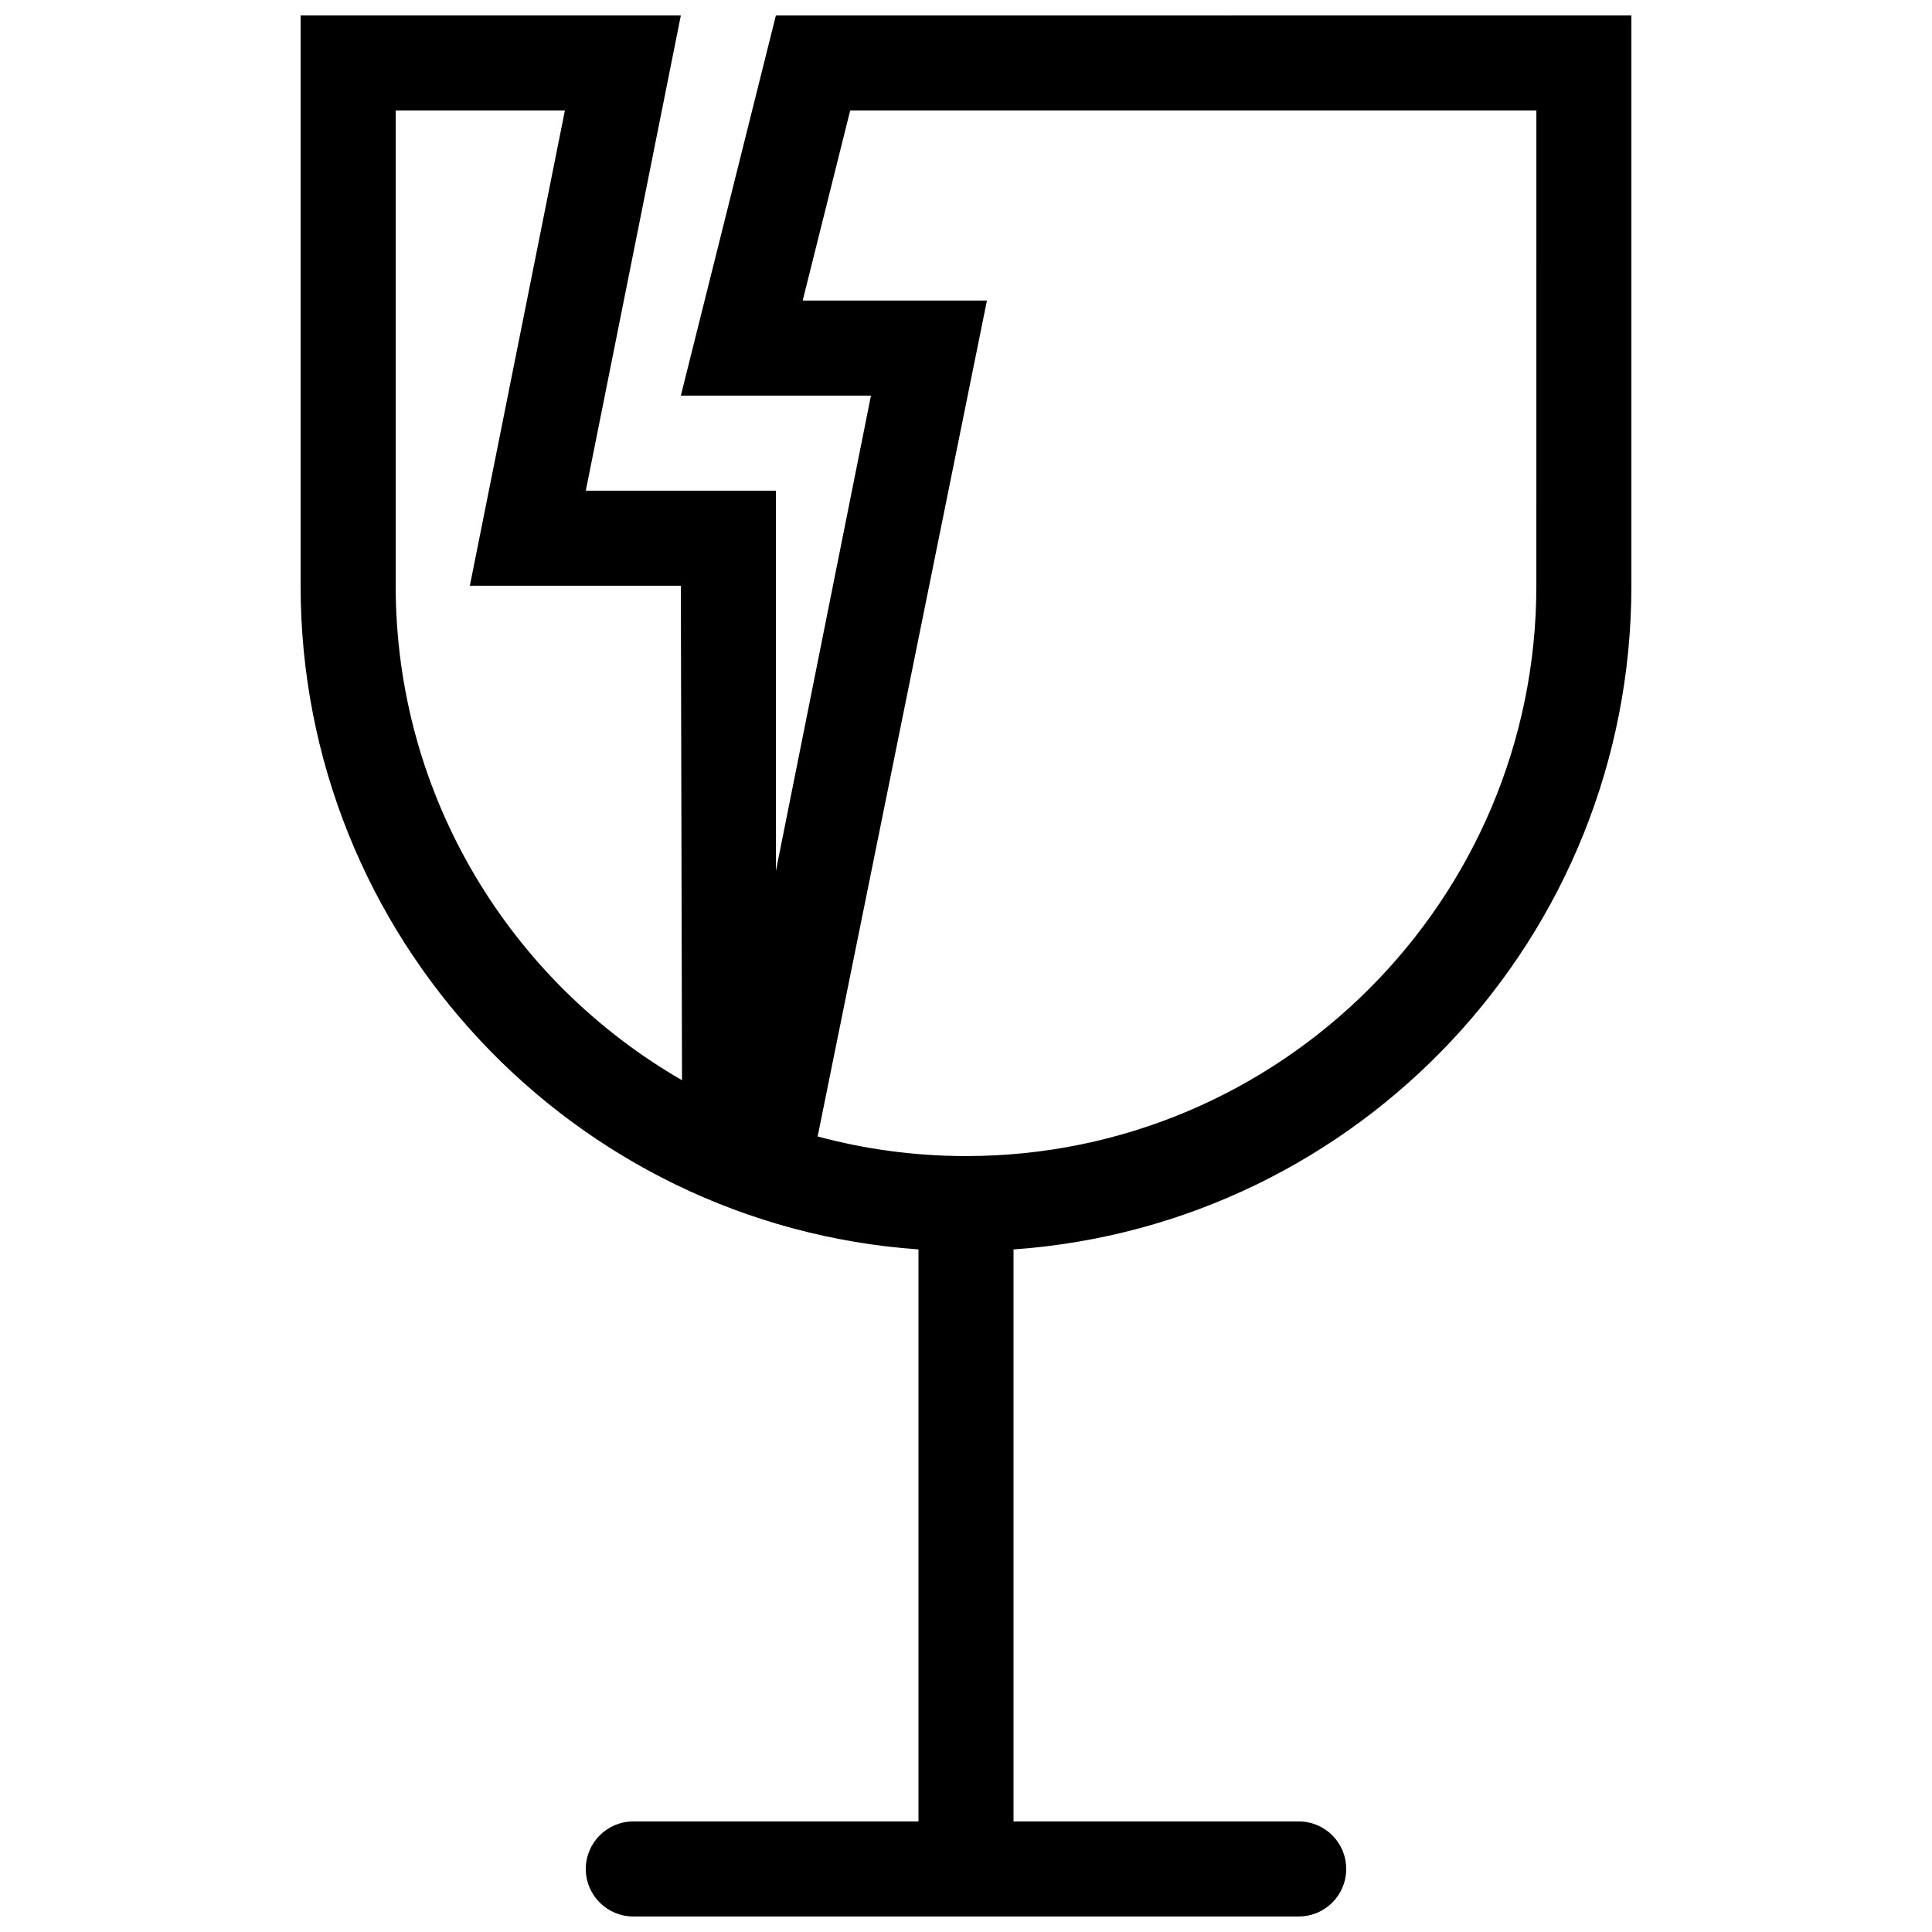 <?xml version="1.0" encoding="UTF-8"?>
<!-- Uploaded to: SVG Repo, www.svgrepo.com, Generator: SVG Repo Mixer Tools -->
<svg width="800px" height="800px" version="1.1" viewBox="144 144 512 512" xmlns="http://www.w3.org/2000/svg">
 <defs>
  <clipPath id="a">
   <path d="m223 148.09h354v503.81h-354z"/>
  </clipPath>
 </defs>
 <g clip-path="url(#a)">
  <path d="m349.62 148.09-25.191 100.76h50.383l-25.191 125.94v-100.75h-50.379l25.191-125.95h-100.77v151.14c0 93.156 72.246 169.42 163.74 175.88v151.59h-75.57c-6.938 0-12.594 5.633-12.594 12.594 0 6.961 5.656 12.594 12.594 12.594h176.33c6.988 0 12.594-5.633 12.594-12.594 0.004-6.961-5.606-12.594-12.594-12.594h-75.57v-151.59c91.531-6.453 163.74-82.727 163.74-175.88v-151.14zm-100.76 151.14v-125.95h44.844l-25.191 125.95h55.918l0.309 131.04c-45.312-26.129-75.879-75.082-75.879-131.04zm302.29 0c0 83.344-67.797 151.14-151.14 151.14-13.598 0-26.777-1.812-39.324-5.195l44.863-221.52h-48.828l12.594-50.383 181.84 0.004z"/>
 </g>
</svg>